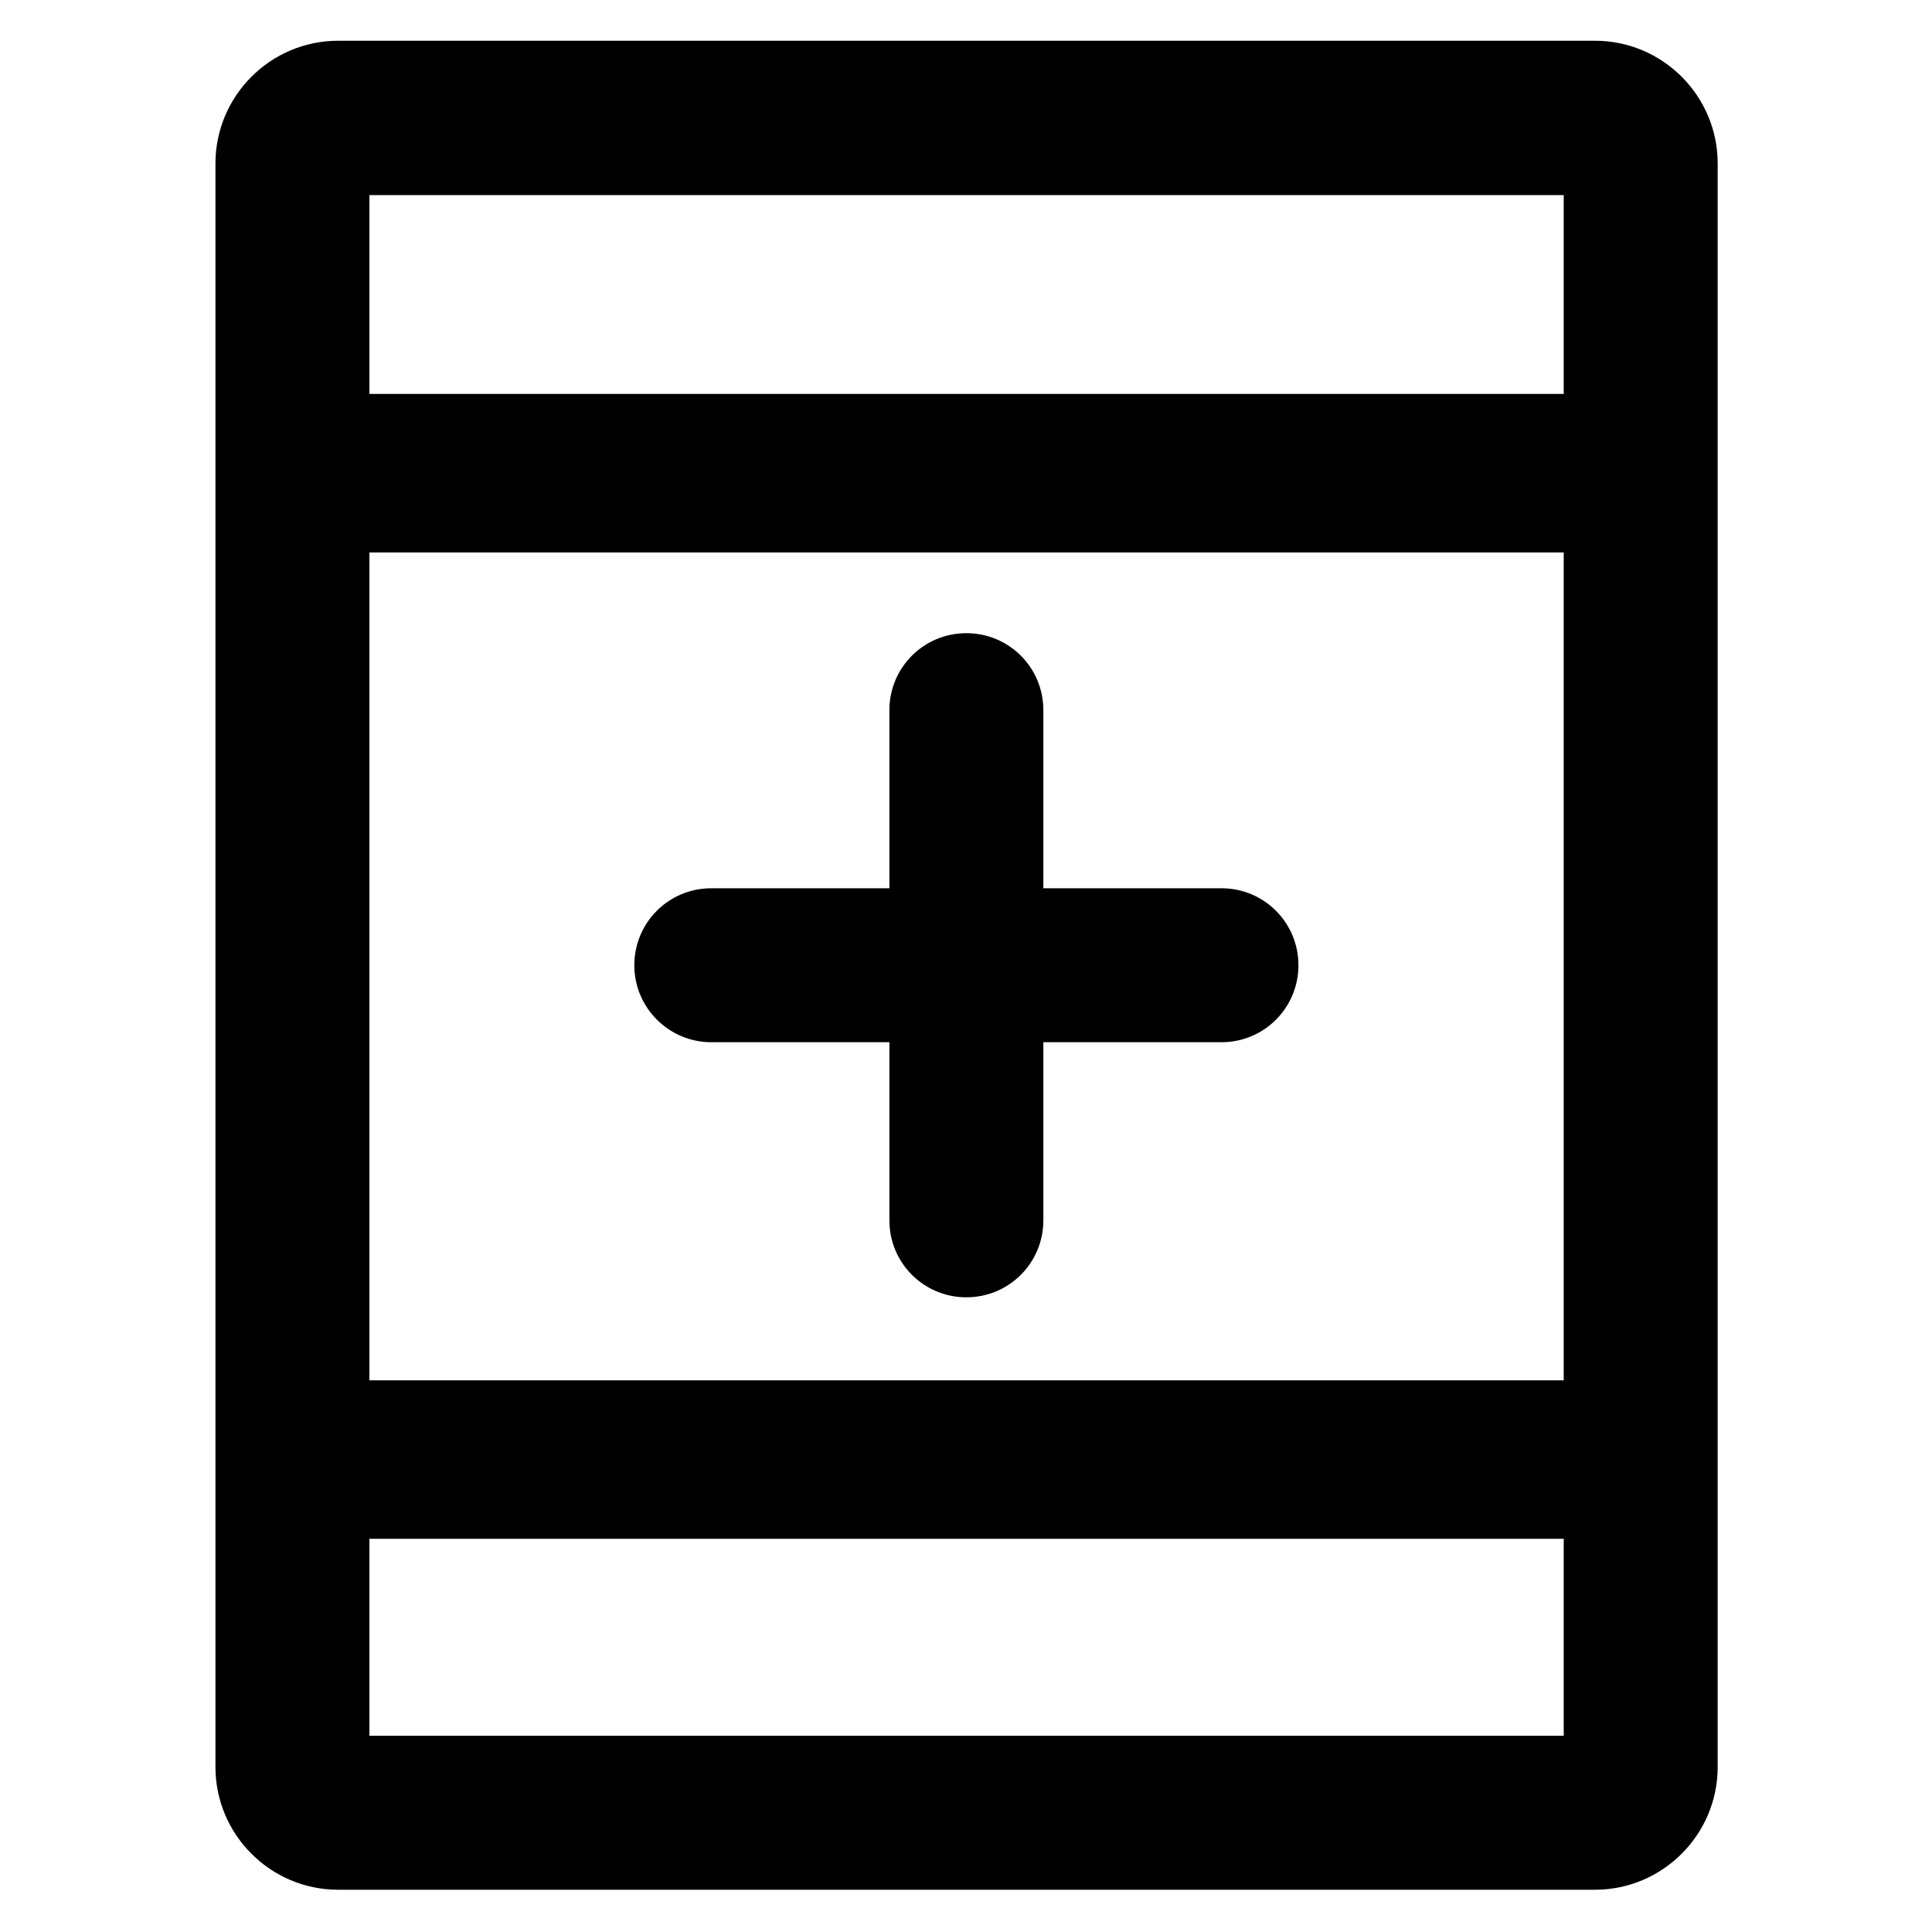 <?xml version='1.0' encoding='utf-8'?>
<!DOCTYPE svg PUBLIC '-//W3C//DTD SVG 1.1//EN' 'http://www.w3.org/Graphics/SVG/1.1/DTD/svg11.dtd'>
<!-- Uploaded to: SVG Repo, www.svgrepo.com, Generator: SVG Repo Mixer Tools -->
<svg fill="#000000" height="800px" width="800px" version="1.1" xmlns="http://www.w3.org/2000/svg" viewBox="0 0 512 512" xmlns:xlink="http://www.w3.org/1999/xlink" enable-background="new 0 0 512 512">
  <g>
    <g>
      <g>
        <path d="m188.5,276.2h47.2v47.2c0,11.3 9.1,20.4 20.4,20.4 11.3,0 20.4-9.1 20.4-20.4v-47.2h47.2c11.3,0 20.4-9.1 20.4-20.4 0-11.3-9.1-20.4-20.4-20.4h-47.2v-47.2c0-11.3-9.1-20.4-20.4-20.4-11.3,0-20.4,9.1-20.4,20.4v47.2h-47.2c-11.3,0-20.4,9.1-20.4,20.4 5.68434e-14,11.3 9.2,20.4 20.4,20.4z"/>
        <path d="m422.7,10.8h-333.1c-17.9,0-32.5,14.6-32.5,32.5v425c0,17.9 14.6,32.5 32.5,32.5h333.1c17.9,0 32.5-14.6 32.5-32.5v-425c-5.68434e-14-17.9-14.6-32.5-32.5-32.5zm-8.3,449.2h-316.5v-52.2h316.5v52.2zm0-94.2h-316.5v-219.4h316.5v219.4zm0-261.4h-316.5v-52.7h316.5v52.7z"/>
      </g>
    </g>
  </g>
</svg>